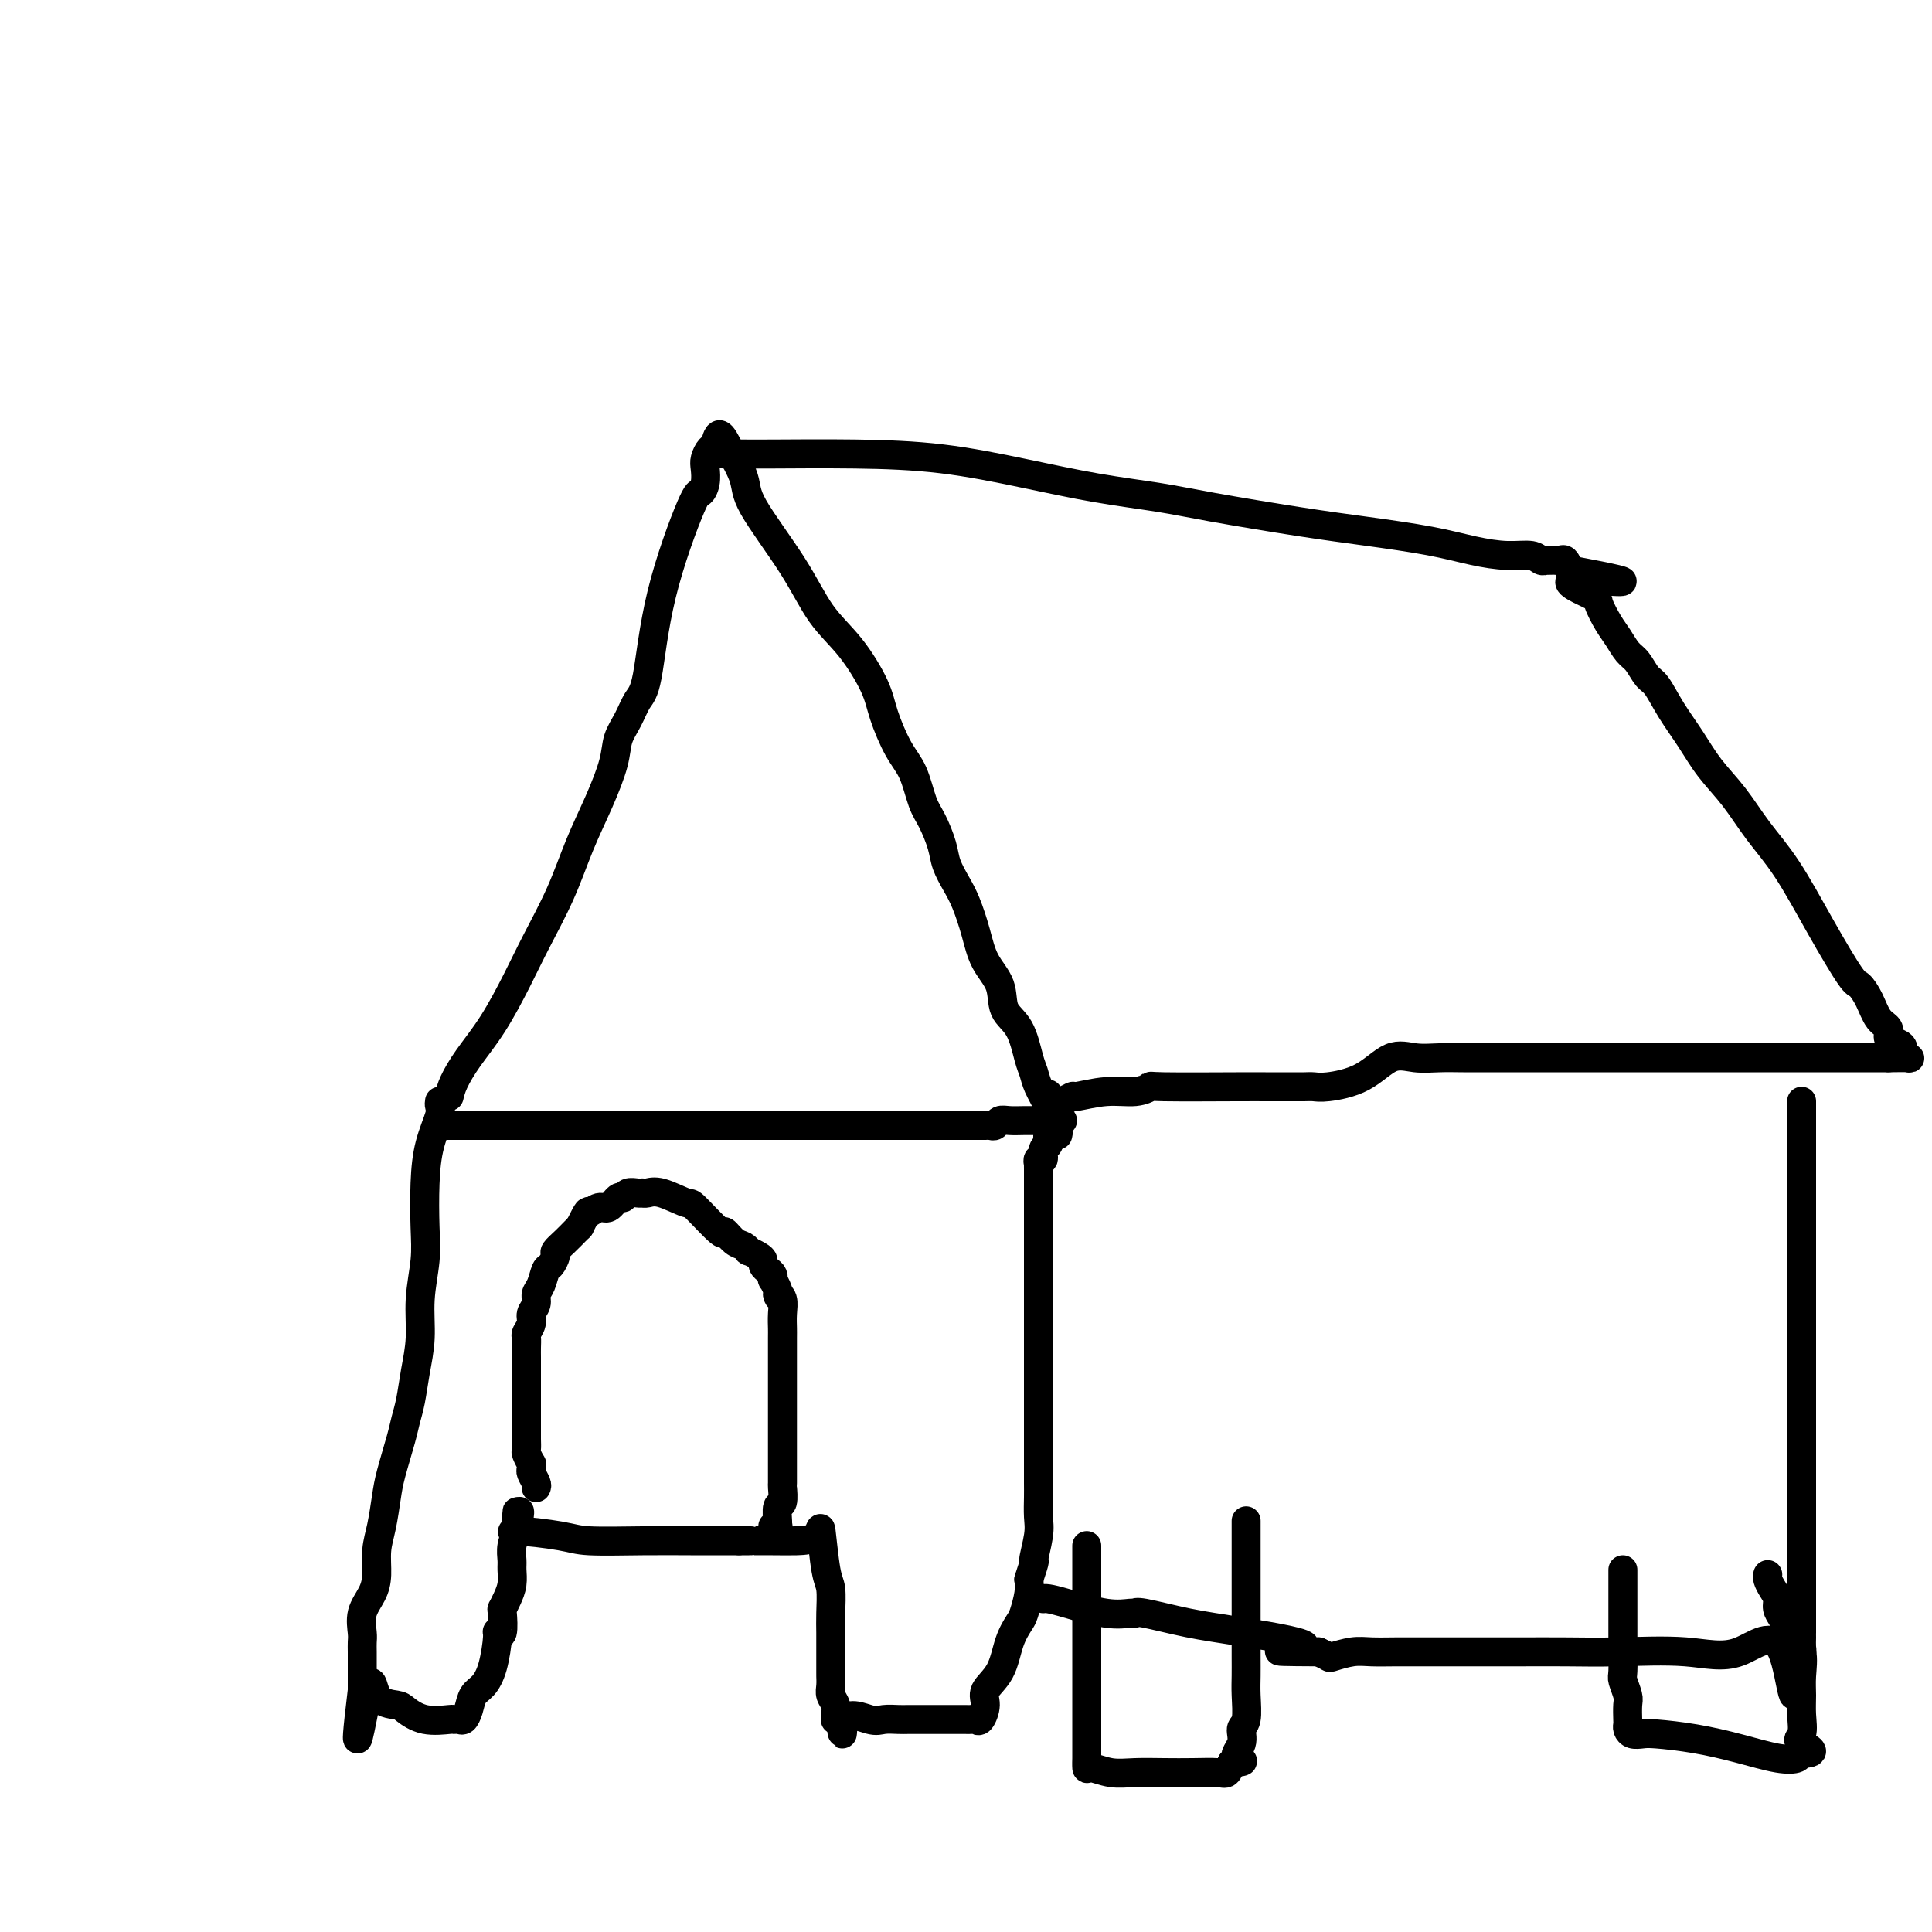 <svg viewBox='0 0 400 400' version='1.1' xmlns='http://www.w3.org/2000/svg' xmlns:xlink='http://www.w3.org/1999/xlink'><g fill='none' stroke='#000000' stroke-width='6' stroke-linecap='round' stroke-linejoin='round'><path d='M93,227c0.200,-0.854 0.401,-1.708 1,-3c0.599,-1.292 1.598,-3.023 3,-5c1.402,-1.977 3.207,-4.199 5,-7c1.793,-2.801 3.575,-6.182 5,-9c1.425,-2.818 2.494,-5.075 4,-8c1.506,-2.925 3.449,-6.519 5,-10c1.551,-3.481 2.709,-6.849 4,-10c1.291,-3.151 2.716,-6.083 4,-9c1.284,-2.917 2.427,-5.817 3,-8c0.573,-2.183 0.576,-3.647 1,-5c0.424,-1.353 1.269,-2.595 2,-4c0.731,-1.405 1.347,-2.974 2,-4c0.653,-1.026 1.341,-1.509 2,-5c0.659,-3.491 1.287,-9.989 3,-17c1.713,-7.011 4.511,-14.536 6,-18c1.489,-3.464 1.670,-2.869 2,-3c0.330,-0.131 0.810,-0.989 1,-2c0.190,-1.011 0.092,-2.175 0,-3c-0.092,-0.825 -0.177,-1.309 0,-2c0.177,-0.691 0.614,-1.587 1,-2c0.386,-0.413 0.719,-0.342 1,-1c0.281,-0.658 0.509,-2.045 1,-2c0.491,0.045 1.246,1.523 2,3'/><path d='M151,93c0.977,1.617 2.420,4.158 3,6c0.580,1.842 0.299,2.985 2,6c1.701,3.015 5.385,7.903 8,12c2.615,4.097 4.159,7.404 6,10c1.841,2.596 3.977,4.481 6,7c2.023,2.519 3.931,5.672 5,8c1.069,2.328 1.297,3.832 2,6c0.703,2.168 1.880,4.999 3,7c1.120,2.001 2.183,3.171 3,5c0.817,1.829 1.388,4.317 2,6c0.612,1.683 1.266,2.563 2,4c0.734,1.437 1.548,3.432 2,5c0.452,1.568 0.542,2.708 1,4c0.458,1.292 1.282,2.735 2,4c0.718,1.265 1.328,2.351 2,4c0.672,1.649 1.405,3.859 2,6c0.595,2.141 1.052,4.212 2,6c0.948,1.788 2.387,3.294 3,5c0.613,1.706 0.401,3.614 1,5c0.599,1.386 2.010,2.251 3,4c0.990,1.749 1.560,4.383 2,6c0.440,1.617 0.748,2.215 1,3c0.252,0.785 0.446,1.755 1,3c0.554,1.245 1.469,2.765 2,4c0.531,1.235 0.678,2.187 1,3c0.322,0.813 0.817,1.488 1,2c0.183,0.512 0.052,0.861 0,1c-0.052,0.139 -0.026,0.070 0,0'/><path d='M91,228c-0.053,0.330 -0.105,0.659 0,1c0.105,0.341 0.369,0.692 0,2c-0.369,1.308 -1.371,3.572 -2,6c-0.629,2.428 -0.886,5.021 -1,8c-0.114,2.979 -0.086,6.343 0,9c0.086,2.657 0.230,4.608 0,7c-0.230,2.392 -0.836,5.224 -1,8c-0.164,2.776 0.112,5.495 0,8c-0.112,2.505 -0.611,4.795 -1,7c-0.389,2.205 -0.668,4.324 -1,6c-0.332,1.676 -0.719,2.909 -1,4c-0.281,1.091 -0.457,2.040 -1,4c-0.543,1.960 -1.451,4.929 -2,7c-0.549,2.071 -0.737,3.243 -1,5c-0.263,1.757 -0.600,4.100 -1,6c-0.400,1.900 -0.864,3.356 -1,5c-0.136,1.644 0.055,3.476 0,5c-0.055,1.524 -0.354,2.740 -1,4c-0.646,1.260 -1.637,2.565 -2,4c-0.363,1.435 -0.097,2.999 0,4c0.097,1.001 0.026,1.438 0,2c-0.026,0.562 -0.007,1.250 0,2c0.007,0.750 0.002,1.563 0,2c-0.002,0.437 -0.001,0.499 0,1c0.001,0.501 0.000,1.441 0,2c-0.000,0.559 -0.000,0.738 0,1c0.000,0.262 0.000,0.609 0,1c-0.000,0.391 -0.000,0.826 0,1c0.000,0.174 0.000,0.087 0,0'/><path d='M75,350c-2.311,19.130 -0.087,5.957 1,1c1.087,-4.957 1.038,-1.696 2,0c0.962,1.696 2.937,1.828 4,2c1.063,0.172 1.216,0.386 2,1c0.784,0.614 2.199,1.630 4,2c1.801,0.370 3.988,0.094 5,0c1.012,-0.094 0.848,-0.007 1,0c0.152,0.007 0.621,-0.066 1,0c0.379,0.066 0.668,0.271 1,0c0.332,-0.271 0.706,-1.018 1,-2c0.294,-0.982 0.509,-2.197 1,-3c0.491,-0.803 1.260,-1.192 2,-2c0.740,-0.808 1.452,-2.035 2,-4c0.548,-1.965 0.931,-4.669 1,-6c0.069,-1.331 -0.175,-1.290 0,-1c0.175,0.290 0.769,0.829 1,0c0.231,-0.829 0.100,-3.027 0,-4c-0.100,-0.973 -0.170,-0.721 0,-1c0.170,-0.279 0.580,-1.089 1,-2c0.420,-0.911 0.848,-1.925 1,-3c0.152,-1.075 0.027,-2.213 0,-3c-0.027,-0.787 0.045,-1.225 0,-2c-0.045,-0.775 -0.208,-1.887 0,-3c0.208,-1.113 0.788,-2.226 1,-3c0.212,-0.774 0.057,-1.208 0,-2c-0.057,-0.792 -0.016,-1.940 0,-2c0.016,-0.060 0.008,0.970 0,2'/><path d='M107,315c0.904,-4.463 0.664,-0.622 0,1c-0.664,1.622 -1.751,1.023 0,1c1.751,-0.023 6.338,0.530 9,1c2.662,0.470 3.397,0.858 6,1c2.603,0.142 7.075,0.038 11,0c3.925,-0.038 7.303,-0.010 10,0c2.697,0.010 4.712,0.003 6,0c1.288,-0.003 1.851,-0.001 2,0c0.149,0.001 -0.114,0.000 0,0c0.114,-0.000 0.604,-0.000 1,0c0.396,0.000 0.698,0.000 1,0'/><path d='M153,319c4.723,0.001 1.030,0.003 1,0c-0.030,-0.003 3.602,-0.012 6,0c2.398,0.012 3.560,0.045 5,0c1.440,-0.045 3.156,-0.168 4,-1c0.844,-0.832 0.815,-2.372 1,-1c0.185,1.372 0.586,5.657 1,8c0.414,2.343 0.843,2.744 1,4c0.157,1.256 0.042,3.368 0,5c-0.042,1.632 -0.011,2.783 0,4c0.011,1.217 0.002,2.500 0,4c-0.002,1.500 0.003,3.217 0,4c-0.003,0.783 -0.015,0.633 0,1c0.015,0.367 0.057,1.251 0,2c-0.057,0.749 -0.212,1.364 0,2c0.212,0.636 0.792,1.295 1,2c0.208,0.705 0.046,1.457 0,2c-0.046,0.543 0.026,0.877 0,1c-0.026,0.123 -0.150,0.035 0,0c0.150,-0.035 0.575,-0.018 1,0'/><path d='M174,356c0.734,5.879 0.069,1.575 1,0c0.931,-1.575 3.457,-0.422 5,0c1.543,0.422 2.102,0.113 3,0c0.898,-0.113 2.135,-0.030 3,0c0.865,0.030 1.359,0.008 2,0c0.641,-0.008 1.431,-0.002 2,0c0.569,0.002 0.918,0.001 1,0c0.082,-0.001 -0.105,-0.000 0,0c0.105,0.000 0.500,-0.000 1,0c0.500,0.000 1.104,0.000 2,0c0.896,-0.000 2.086,-0.001 3,0c0.914,0.001 1.554,0.003 2,0c0.446,-0.003 0.698,-0.010 1,0c0.302,0.010 0.653,0.036 1,0c0.347,-0.036 0.691,-0.135 1,0c0.309,0.135 0.582,0.504 1,0c0.418,-0.504 0.980,-1.883 1,-3c0.020,-1.117 -0.503,-1.974 0,-3c0.503,-1.026 2.033,-2.221 3,-4c0.967,-1.779 1.369,-4.142 2,-6c0.631,-1.858 1.489,-3.209 2,-4c0.511,-0.791 0.676,-1.021 1,-2c0.324,-0.979 0.807,-2.708 1,-4c0.193,-1.292 0.097,-2.146 0,-3'/><path d='M213,327c1.713,-5.139 0.995,-3.486 1,-4c0.005,-0.514 0.733,-3.194 1,-5c0.267,-1.806 0.071,-2.739 0,-4c-0.071,-1.261 -0.019,-2.852 0,-4c0.019,-1.148 0.005,-1.855 0,-3c-0.005,-1.145 -0.001,-2.729 0,-4c0.001,-1.271 0.000,-2.230 0,-3c-0.000,-0.770 -0.000,-1.350 0,-2c0.000,-0.650 0.000,-1.369 0,-2c-0.000,-0.631 -0.000,-1.173 0,-2c0.000,-0.827 0.000,-1.939 0,-3c-0.000,-1.061 -0.000,-2.072 0,-3c0.000,-0.928 0.000,-1.772 0,-3c-0.000,-1.228 -0.000,-2.838 0,-4c0.000,-1.162 -0.000,-1.875 0,-4c0.000,-2.125 0.000,-5.660 0,-7c-0.000,-1.340 -0.000,-0.483 0,-2c0.000,-1.517 0.000,-5.407 0,-8c-0.000,-2.593 -0.000,-3.888 0,-5c0.000,-1.112 0.000,-2.042 0,-3c-0.000,-0.958 -0.000,-1.946 0,-3c0.000,-1.054 0.000,-2.176 0,-3c-0.000,-0.824 -0.001,-1.349 0,-2c0.001,-0.651 0.004,-1.426 0,-2c-0.004,-0.574 -0.016,-0.945 0,-1c0.016,-0.055 0.061,0.207 0,0c-0.061,-0.207 -0.226,-0.881 0,-1c0.226,-0.119 0.844,0.319 1,0c0.156,-0.319 -0.150,-1.393 0,-2c0.150,-0.607 0.757,-0.745 1,-1c0.243,-0.255 0.121,-0.628 0,-1'/><path d='M217,236c0.619,-14.485 0.166,-5.199 0,-2c-0.166,3.199 -0.044,0.311 0,-1c0.044,-1.311 0.012,-1.045 0,-2c-0.012,-0.955 -0.003,-3.130 0,-4c0.003,-0.870 0.002,-0.435 0,0'/><path d='M150,94c1.411,-0.003 2.821,-0.006 4,0c1.179,0.006 2.126,0.022 6,0c3.874,-0.022 10.677,-0.080 17,0c6.323,0.080 12.168,0.300 18,1c5.832,0.700 11.650,1.882 17,3c5.350,1.118 10.231,2.172 15,3c4.769,0.828 9.427,1.429 13,2c3.573,0.571 6.060,1.112 11,2c4.940,0.888 12.333,2.123 18,3c5.667,0.877 9.609,1.397 14,2c4.391,0.603 9.232,1.290 13,2c3.768,0.710 6.464,1.444 9,2c2.536,0.556 4.913,0.934 7,1c2.087,0.066 3.883,-0.178 5,0c1.117,0.178 1.556,0.780 2,1c0.444,0.220 0.892,0.059 1,0c0.108,-0.059 -0.126,-0.017 0,0c0.126,0.017 0.611,0.010 1,0c0.389,-0.010 0.682,-0.023 1,0c0.318,0.023 0.663,0.083 1,0c0.337,-0.083 0.668,-0.309 1,0c0.332,0.309 0.666,1.155 1,2'/><path d='M325,118c20.468,3.847 6.639,1.964 2,2c-4.639,0.036 -0.088,1.992 2,3c2.088,1.008 1.714,1.070 2,2c0.286,0.930 1.231,2.729 2,4c0.769,1.271 1.360,2.015 2,3c0.640,0.985 1.328,2.211 2,3c0.672,0.789 1.327,1.139 2,2c0.673,0.861 1.365,2.231 2,3c0.635,0.769 1.215,0.937 2,2c0.785,1.063 1.776,3.020 3,5c1.224,1.980 2.681,3.983 4,6c1.319,2.017 2.500,4.047 4,6c1.500,1.953 3.319,3.830 5,6c1.681,2.170 3.223,4.632 5,7c1.777,2.368 3.789,4.642 6,8c2.211,3.358 4.622,7.799 7,12c2.378,4.201 4.722,8.161 6,10c1.278,1.839 1.489,1.557 2,2c0.511,0.443 1.320,1.610 2,3c0.680,1.390 1.230,3.002 2,4c0.770,0.998 1.761,1.380 2,2c0.239,0.620 -0.273,1.476 0,2c0.273,0.524 1.330,0.715 2,1c0.670,0.285 0.953,0.665 1,1c0.047,0.335 -0.142,0.626 0,1c0.142,0.374 0.615,0.831 1,1c0.385,0.169 0.681,0.048 0,0c-0.681,-0.048 -2.341,-0.024 -4,0'/><path d='M391,219c-3.097,0.000 -8.838,0.000 -14,0c-5.162,-0.000 -9.744,-0.000 -15,0c-5.256,0.000 -11.185,0.000 -16,0c-4.815,-0.000 -8.517,-0.000 -13,0c-4.483,0.000 -9.748,0.001 -14,0c-4.252,-0.001 -7.490,-0.004 -10,0c-2.510,0.004 -4.293,0.014 -6,0c-1.707,-0.014 -3.339,-0.053 -5,0c-1.661,0.053 -3.351,0.196 -5,0c-1.649,-0.196 -3.257,-0.732 -5,0c-1.743,0.732 -3.622,2.732 -6,4c-2.378,1.268 -5.254,1.804 -7,2c-1.746,0.196 -2.362,0.053 -3,0c-0.638,-0.053 -1.300,-0.014 -2,0c-0.700,0.014 -1.439,0.004 -2,0c-0.561,-0.004 -0.943,-0.002 -2,0c-1.057,0.002 -2.787,0.005 -4,0c-1.213,-0.005 -1.907,-0.016 -6,0c-4.093,0.016 -11.584,0.061 -15,0c-3.416,-0.061 -2.756,-0.228 -3,0c-0.244,0.228 -1.393,0.849 -3,1c-1.607,0.151 -3.672,-0.170 -6,0c-2.328,0.170 -4.918,0.830 -6,1c-1.082,0.170 -0.654,-0.151 -1,0c-0.346,0.151 -1.464,0.772 -2,1c-0.536,0.228 -0.491,0.061 -1,0c-0.509,-0.061 -1.574,-0.018 -2,0c-0.426,0.018 -0.213,0.009 0,0'/><path d='M373,228c0.000,0.116 0.000,0.231 0,1c-0.000,0.769 -0.000,2.190 0,4c0.000,1.810 0.000,4.007 0,6c-0.000,1.993 -0.000,3.782 0,6c0.000,2.218 0.000,4.865 0,8c-0.000,3.135 -0.000,6.756 0,9c0.000,2.244 0.000,3.109 0,6c-0.000,2.891 -0.000,7.806 0,11c0.000,3.194 0.000,4.665 0,10c-0.000,5.335 -0.000,14.532 0,19c0.000,4.468 0.000,4.206 0,7c-0.000,2.794 -0.000,8.645 0,12c0.000,3.355 0.000,4.213 0,5c-0.000,0.787 -0.000,1.503 0,2c0.000,0.497 0.000,0.776 0,1c-0.000,0.224 -0.000,0.392 0,1c0.000,0.608 0.001,1.655 0,2c-0.001,0.345 -0.003,-0.013 0,0c0.003,0.013 0.011,0.395 0,1c-0.011,0.605 -0.041,1.432 0,2c0.041,0.568 0.155,0.877 0,1c-0.155,0.123 -0.577,0.062 -1,0'/><path d='M372,342c-0.416,17.636 -0.957,4.726 -3,0c-2.043,-4.726 -5.587,-1.266 -9,0c-3.413,1.266 -6.694,0.339 -11,0c-4.306,-0.339 -9.636,-0.091 -14,0c-4.364,0.091 -7.761,0.024 -11,0c-3.239,-0.024 -6.318,-0.007 -9,0c-2.682,0.007 -4.965,0.002 -7,0c-2.035,-0.002 -3.821,-0.001 -6,0c-2.179,0.001 -4.752,0.004 -7,0c-2.248,-0.004 -4.170,-0.014 -6,0c-1.830,0.014 -3.568,0.054 -5,0c-1.432,-0.054 -2.559,-0.200 -4,0c-1.441,0.200 -3.196,0.746 -4,1c-0.804,0.254 -0.658,0.215 -1,0c-0.342,-0.215 -1.171,-0.608 -2,-1'/><path d='M273,342c-15.425,-0.068 -4.487,-0.239 -3,-1c1.487,-0.761 -6.478,-2.113 -12,-3c-5.522,-0.887 -8.602,-1.308 -12,-2c-3.398,-0.692 -7.115,-1.656 -9,-2c-1.885,-0.344 -1.937,-0.068 -2,0c-0.063,0.068 -0.136,-0.073 -1,0c-0.864,0.073 -2.519,0.359 -5,0c-2.481,-0.359 -5.789,-1.364 -8,-2c-2.211,-0.636 -3.326,-0.902 -4,-1c-0.674,-0.098 -0.907,-0.028 -1,0c-0.093,0.028 -0.047,0.014 0,0'/><path d='M92,233c2.148,0.000 4.296,0.000 7,0c2.704,-0.000 5.964,-0.000 9,0c3.036,0.000 5.848,0.000 9,0c3.152,-0.000 6.643,-0.000 10,0c3.357,0.000 6.581,0.000 10,0c3.419,-0.000 7.033,-0.000 10,0c2.967,0.000 5.286,0.000 8,0c2.714,-0.000 5.823,-0.000 9,0c3.177,0.000 6.422,0.000 9,0c2.578,-0.000 4.487,-0.000 7,0c2.513,0.000 5.629,0.000 8,0c2.371,-0.000 3.997,-0.000 6,0c2.003,0.000 4.382,0.001 6,0c1.618,-0.001 2.474,-0.004 3,0c0.526,0.004 0.720,0.015 1,0c0.280,-0.015 0.645,-0.057 1,0c0.355,0.057 0.699,0.211 1,0c0.301,-0.211 0.560,-0.789 1,-1c0.440,-0.211 1.063,-0.057 2,0c0.937,0.057 2.188,0.015 3,0c0.812,-0.015 1.184,-0.004 2,0c0.816,0.004 2.074,0.001 3,0c0.926,-0.001 1.518,-0.000 2,0c0.482,0.000 0.852,0.000 1,0c0.148,-0.000 0.074,-0.000 0,0'/><path d='M111,308c0.114,-0.217 0.228,-0.435 0,-1c-0.228,-0.565 -0.797,-1.479 -1,-2c-0.203,-0.521 -0.040,-0.650 0,-1c0.040,-0.350 -0.042,-0.923 0,-1c0.042,-0.077 0.207,0.341 0,0c-0.207,-0.341 -0.788,-1.442 -1,-2c-0.212,-0.558 -0.057,-0.572 0,-1c0.057,-0.428 0.015,-1.270 0,-2c-0.015,-0.730 -0.004,-1.349 0,-2c0.004,-0.651 0.001,-1.333 0,-2c-0.001,-0.667 -0.000,-1.319 0,-2c0.000,-0.681 0.000,-1.390 0,-2c-0.000,-0.610 -0.000,-1.122 0,-2c0.000,-0.878 0.000,-2.123 0,-3c-0.000,-0.877 -0.001,-1.386 0,-2c0.001,-0.614 0.004,-1.333 0,-2c-0.004,-0.667 -0.016,-1.281 0,-2c0.016,-0.719 0.061,-1.543 0,-2c-0.061,-0.457 -0.227,-0.545 0,-1c0.227,-0.455 0.848,-1.275 1,-2c0.152,-0.725 -0.167,-1.354 0,-2c0.167,-0.646 0.818,-1.310 1,-2c0.182,-0.690 -0.105,-1.407 0,-2c0.105,-0.593 0.601,-1.061 1,-2c0.399,-0.939 0.701,-2.348 1,-3c0.299,-0.652 0.595,-0.545 1,-1c0.405,-0.455 0.921,-1.470 1,-2c0.079,-0.530 -0.278,-0.575 0,-1c0.278,-0.425 1.190,-1.230 2,-2c0.810,-0.770 1.517,-1.506 2,-2c0.483,-0.494 0.741,-0.747 1,-1'/><path d='M120,254c2.058,-4.168 1.703,-3.088 2,-3c0.297,0.088 1.244,-0.817 2,-1c0.756,-0.183 1.319,0.357 2,0c0.681,-0.357 1.479,-1.612 2,-2c0.521,-0.388 0.766,0.092 1,0c0.234,-0.092 0.457,-0.756 1,-1c0.543,-0.244 1.406,-0.067 2,0c0.594,0.067 0.920,0.026 1,0c0.080,-0.026 -0.085,-0.037 0,0c0.085,0.037 0.419,0.120 1,0c0.581,-0.120 1.408,-0.444 3,0c1.592,0.444 3.949,1.657 5,2c1.051,0.343 0.796,-0.182 2,1c1.204,1.182 3.868,4.072 5,5c1.132,0.928 0.732,-0.106 1,0c0.268,0.106 1.203,1.352 2,2c0.797,0.648 1.457,0.698 2,1c0.543,0.302 0.968,0.854 1,1c0.032,0.146 -0.328,-0.116 0,0c0.328,0.116 1.346,0.608 2,1c0.654,0.392 0.946,0.684 1,1c0.054,0.316 -0.130,0.657 0,1c0.130,0.343 0.574,0.687 1,1c0.426,0.313 0.832,0.595 1,1c0.168,0.405 0.097,0.933 0,1c-0.097,0.067 -0.218,-0.328 0,0c0.218,0.328 0.777,1.379 1,2c0.223,0.621 0.112,0.810 0,1'/><path d='M161,268c0.403,1.059 -0.088,0.207 0,0c0.088,-0.207 0.756,0.232 1,1c0.244,0.768 0.065,1.866 0,3c-0.065,1.134 -0.018,2.303 0,3c0.018,0.697 0.005,0.922 0,2c-0.005,1.078 -0.001,3.009 0,4c0.001,0.991 0.000,1.042 0,2c-0.000,0.958 -0.000,2.824 0,4c0.000,1.176 0.000,1.661 0,2c-0.000,0.339 -0.000,0.532 0,1c0.000,0.468 0.000,1.209 0,2c-0.000,0.791 -0.000,1.630 0,2c0.000,0.370 0.000,0.272 0,1c-0.000,0.728 -0.000,2.283 0,3c0.000,0.717 0.001,0.595 0,1c-0.001,0.405 -0.004,1.335 0,3c0.004,1.665 0.015,4.064 0,5c-0.015,0.936 -0.057,0.408 0,1c0.057,0.592 0.212,2.302 0,3c-0.212,0.698 -0.793,0.383 -1,1c-0.207,0.617 -0.042,2.165 0,3c0.042,0.835 -0.040,0.956 0,1c0.040,0.044 0.203,0.012 0,0c-0.203,-0.012 -0.772,-0.003 -1,0c-0.228,0.003 -0.114,0.002 0,0'/><path d='M225,320c-0.000,0.206 -0.000,0.411 0,1c0.000,0.589 0.000,1.561 0,3c-0.000,1.439 -0.000,3.343 0,5c0.000,1.657 0.000,3.066 0,5c-0.000,1.934 -0.000,4.394 0,6c0.000,1.606 0.000,2.357 0,4c-0.000,1.643 -0.000,4.179 0,6c0.000,1.821 0.000,2.927 0,4c-0.000,1.073 -0.000,2.113 0,3c0.000,0.887 0.001,1.620 0,3c-0.001,1.380 -0.003,3.407 0,4c0.003,0.593 0.011,-0.247 0,0c-0.011,0.247 -0.042,1.583 0,2c0.042,0.417 0.155,-0.084 1,0c0.845,0.084 2.422,0.754 4,1c1.578,0.246 3.158,0.067 5,0c1.842,-0.067 3.947,-0.024 6,0c2.053,0.024 4.056,0.027 6,0c1.944,-0.027 3.831,-0.084 5,0c1.169,0.084 1.620,0.310 2,0c0.380,-0.310 0.690,-1.155 1,-2'/><path d='M255,365c4.029,-0.399 1.601,-0.396 1,-1c-0.601,-0.604 0.623,-1.817 1,-3c0.377,-1.183 -0.095,-2.338 0,-3c0.095,-0.662 0.758,-0.830 1,-2c0.242,-1.170 0.065,-3.341 0,-5c-0.065,-1.659 -0.017,-2.805 0,-4c0.017,-1.195 0.005,-2.439 0,-4c-0.005,-1.561 -0.001,-3.438 0,-5c0.001,-1.562 0.000,-2.809 0,-5c-0.000,-2.191 -0.000,-5.327 0,-7c0.000,-1.673 0.000,-1.883 0,-3c-0.000,-1.117 -0.000,-3.140 0,-4c0.000,-0.860 0.000,-0.556 0,-1c-0.000,-0.444 -0.000,-1.634 0,-2c0.000,-0.366 0.000,0.094 0,0c-0.000,-0.094 -0.000,-0.741 0,-1c0.000,-0.259 0.000,-0.129 0,0'/><path d='M336,325c0.000,1.624 0.000,3.248 0,4c-0.000,0.752 -0.001,0.633 0,2c0.001,1.367 0.004,4.219 0,6c-0.004,1.781 -0.015,2.492 0,4c0.015,1.508 0.057,3.812 0,5c-0.057,1.188 -0.211,1.260 0,2c0.211,0.740 0.788,2.149 1,3c0.212,0.851 0.059,1.146 0,2c-0.059,0.854 -0.024,2.267 0,3c0.024,0.733 0.036,0.784 0,1c-0.036,0.216 -0.120,0.596 0,1c0.120,0.404 0.444,0.832 1,1c0.556,0.168 1.345,0.077 2,0c0.655,-0.077 1.178,-0.139 3,0c1.822,0.139 4.944,0.479 8,1c3.056,0.521 6.046,1.222 9,2c2.954,0.778 5.872,1.633 8,2c2.128,0.367 3.465,0.248 4,0c0.535,-0.248 0.267,-0.624 0,-1'/><path d='M372,363c5.486,0.236 2.202,-1.173 1,-2c-1.202,-0.827 -0.320,-1.071 0,-2c0.320,-0.929 0.079,-2.542 0,-4c-0.079,-1.458 0.004,-2.761 0,-4c-0.004,-1.239 -0.095,-2.415 0,-4c0.095,-1.585 0.375,-3.579 0,-5c-0.375,-1.421 -1.406,-2.267 -2,-3c-0.594,-0.733 -0.750,-1.351 -1,-2c-0.250,-0.649 -0.592,-1.329 -1,-2c-0.408,-0.671 -0.880,-1.332 -1,-2c-0.120,-0.668 0.111,-1.342 0,-2c-0.111,-0.658 -0.566,-1.300 -1,-2c-0.434,-0.700 -0.848,-1.458 -1,-2c-0.152,-0.542 -0.044,-0.869 0,-1c0.044,-0.131 0.022,-0.065 0,0'/></g>
</svg>